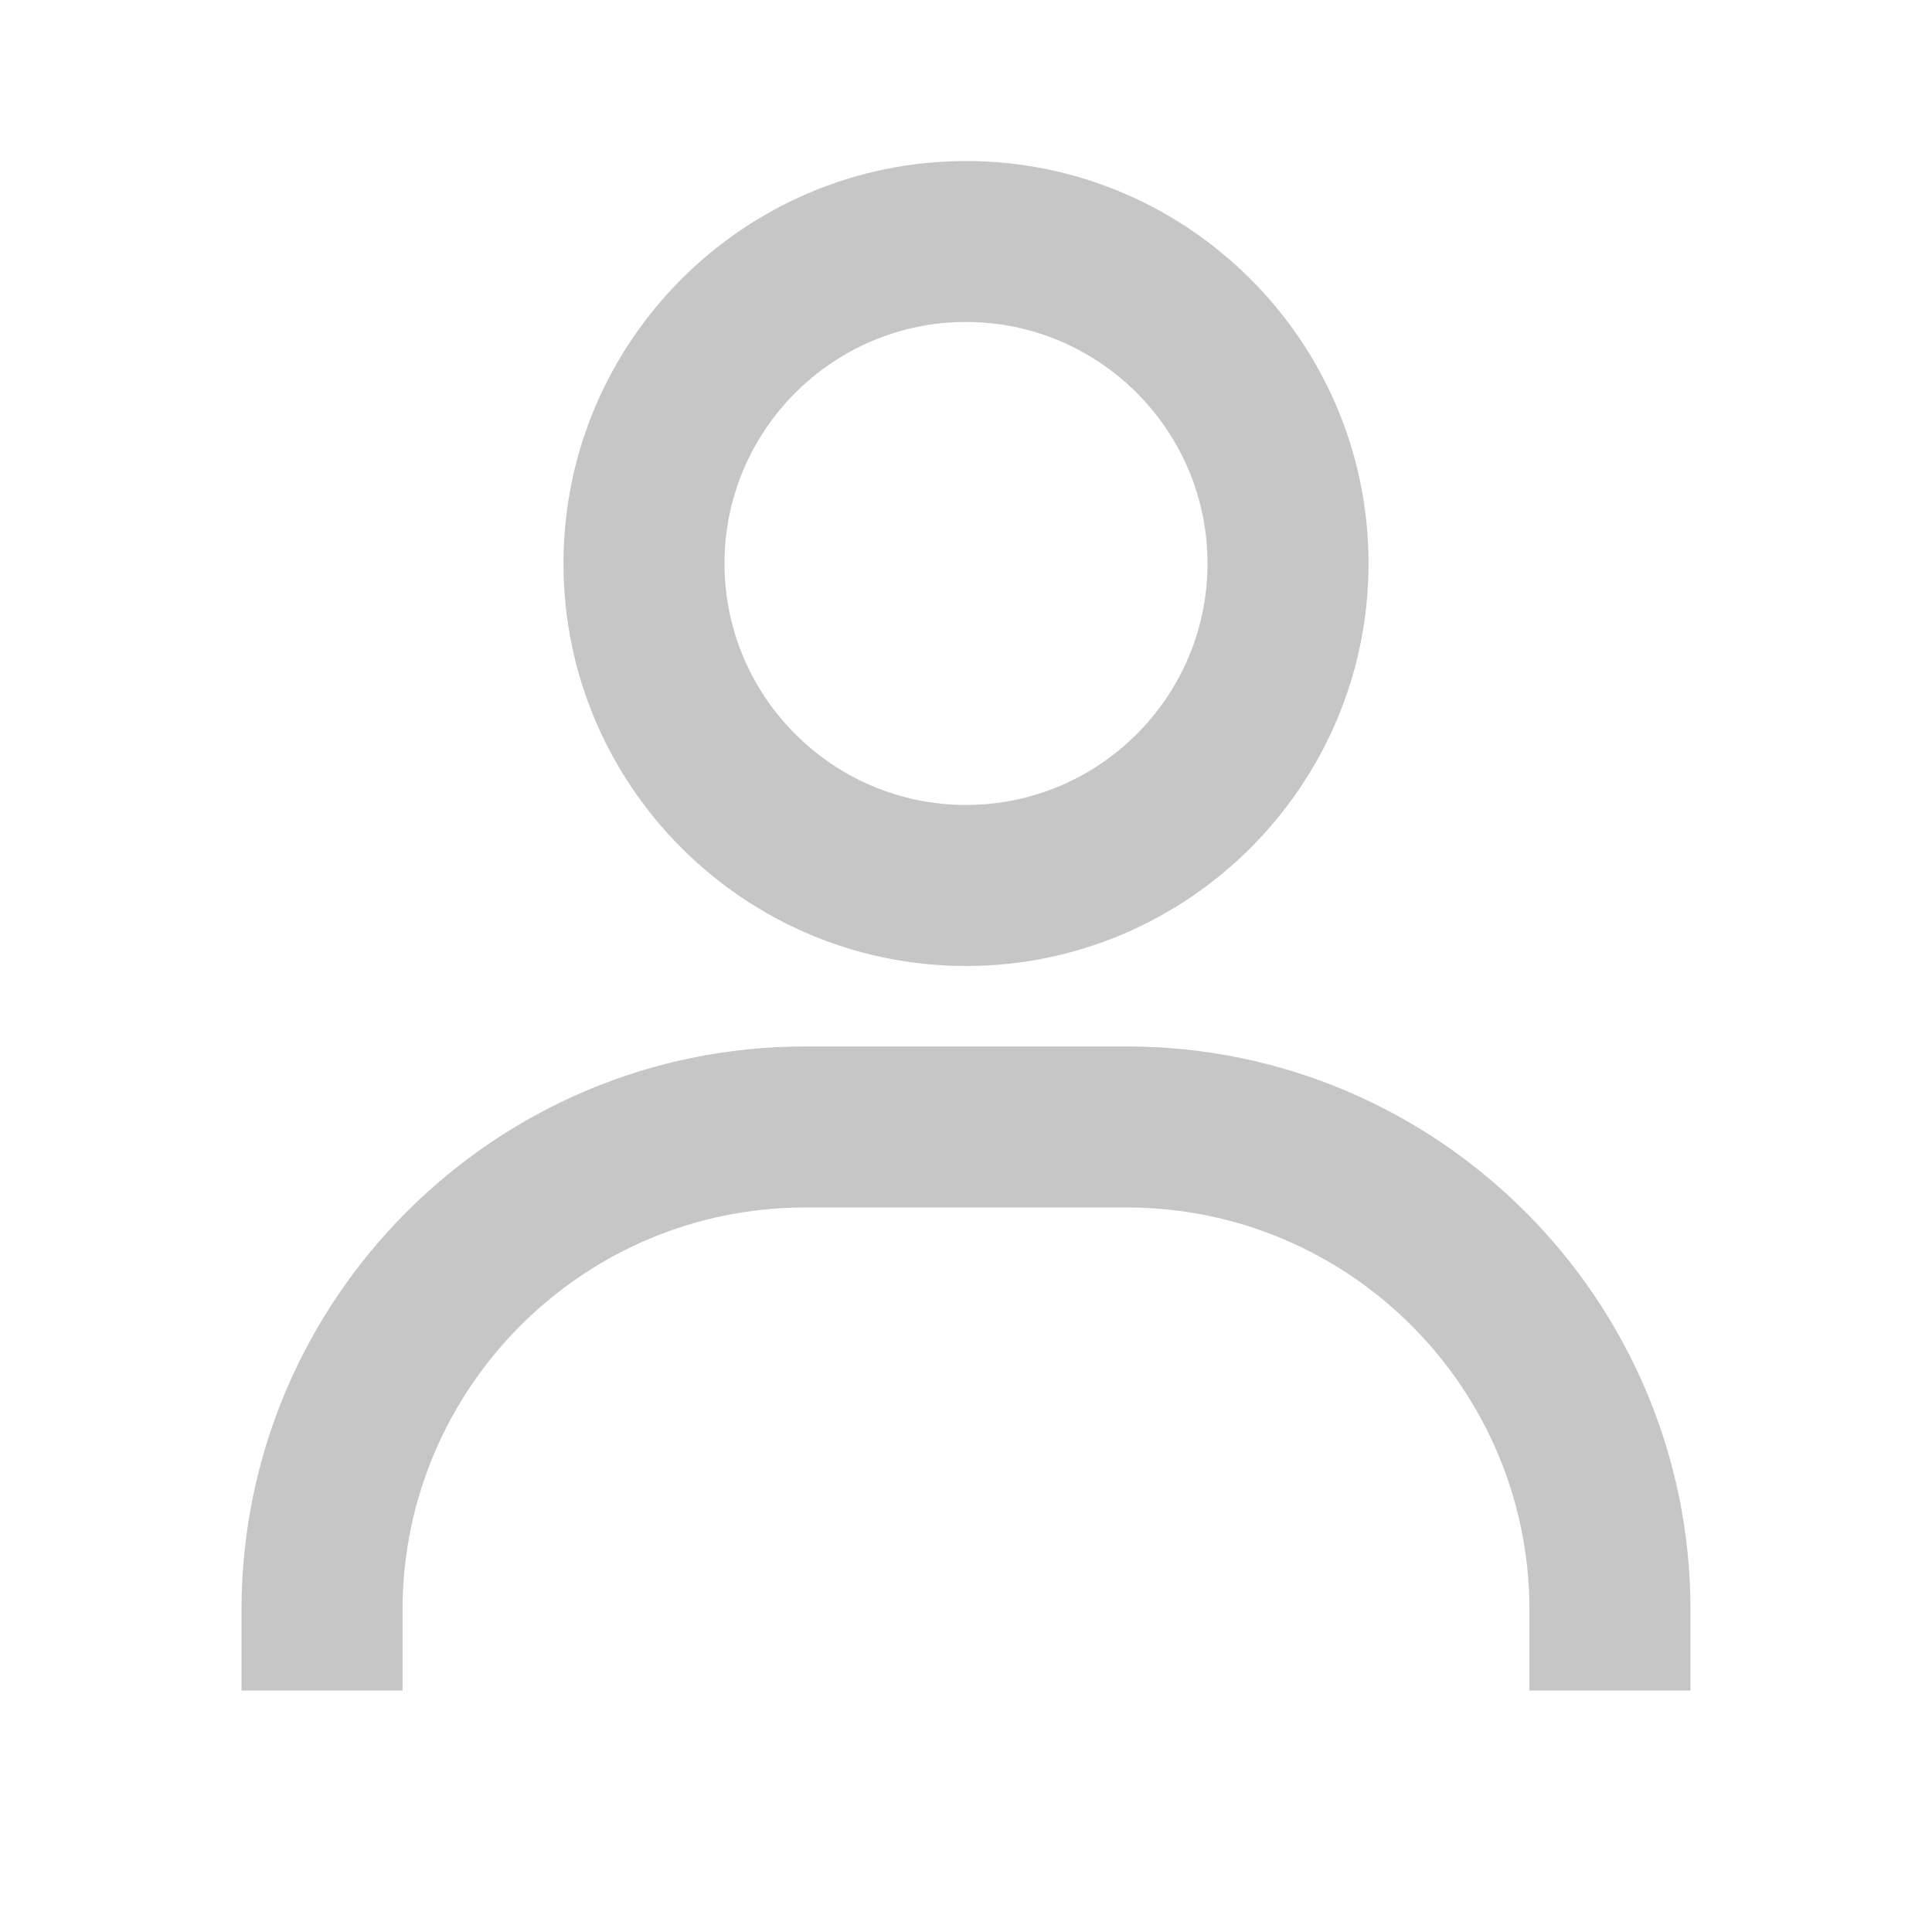 <svg width="20" height="20" viewBox="0 0 20 20" fill="none" xmlns="http://www.w3.org/2000/svg">
<mask id="mask0" mask-type="alpha" maskUnits="userSpaceOnUse" x="0" y="0" width="20" height="20">
<rect width="20" height="20" fill="white"/>
</mask>
<g mask="url(#mask0)">
<path fill-rule="evenodd" clip-rule="evenodd" d="M5.833 5.833C5.833 8.131 7.702 10 10 10C12.297 10 14.167 8.131 14.167 5.833C14.167 3.536 12.297 1.667 10 1.667C7.702 1.667 5.833 3.536 5.833 5.833ZM7.5 5.833C7.5 4.455 8.622 3.333 10 3.333C11.378 3.333 12.5 4.455 12.5 5.833C12.5 7.212 11.378 8.333 10 8.333C8.622 8.333 7.5 7.212 7.5 5.833ZM17.5 16.667C17.5 13.451 14.883 10.833 11.667 10.833H8.333C5.117 10.833 2.5 13.451 2.5 16.667V17.5H4.167V16.667C4.167 14.369 6.036 12.5 8.333 12.5H11.667C13.964 12.5 15.833 14.369 15.833 16.667V17.5H17.5V16.667Z" fill="#727272" fill-opacity="0.4"/>
</g>
</svg>
